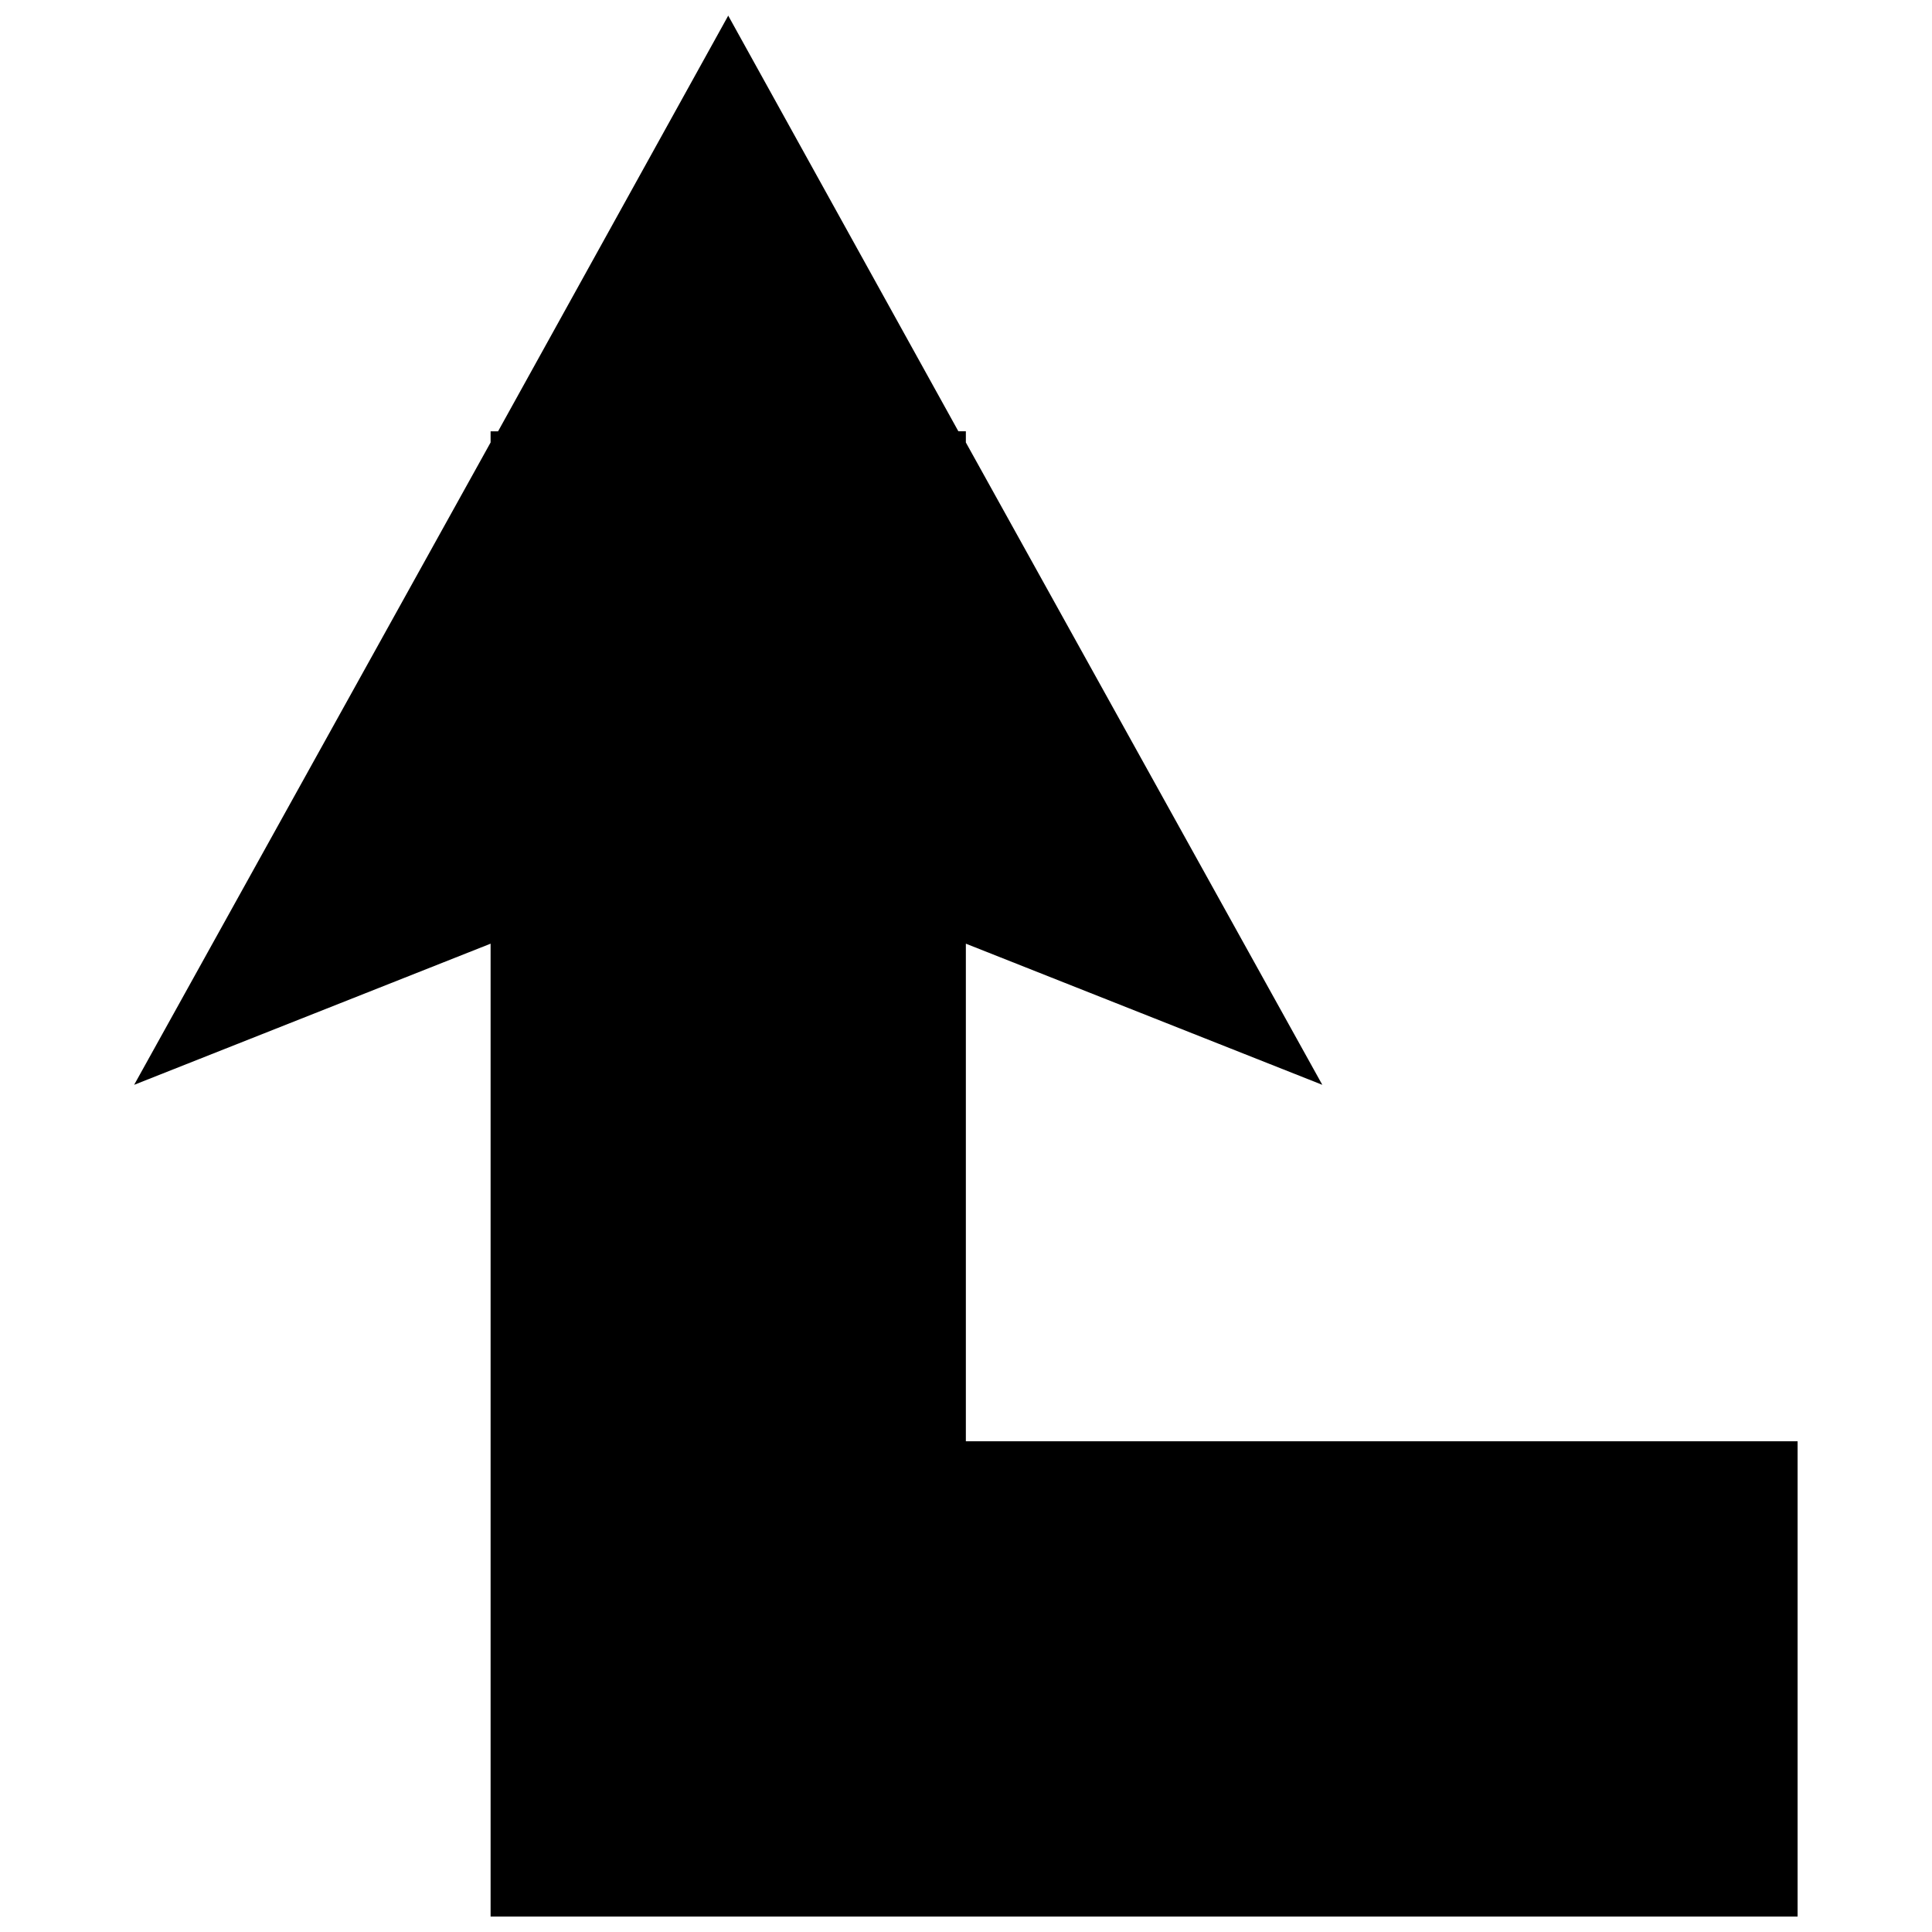 <?xml version="1.0" encoding="UTF-8"?>
<!-- Uploaded to: ICON Repo, www.svgrepo.com, Generator: ICON Repo Mixer Tools -->
<svg width="800px" height="800px" version="1.1" viewBox="144 144 512 512" xmlns="http://www.w3.org/2000/svg">
 <defs>
  <clipPath id="a">
   <path d="m179 148.09h442v503.81h-442z"/>
  </clipPath>
 </defs>
 <g clip-path="url(#a)">
  <path d="m337.02 148.09-61.023 110.21h-1.984v2.961l-94.465 170.23 94.465-37.406v257.82h346.37v-125.95h-220.42v-131.87l94.465 37.406-94.465-170.23v-2.961h-1.984l-61.023-110.21z"/>
 </g>
</svg>